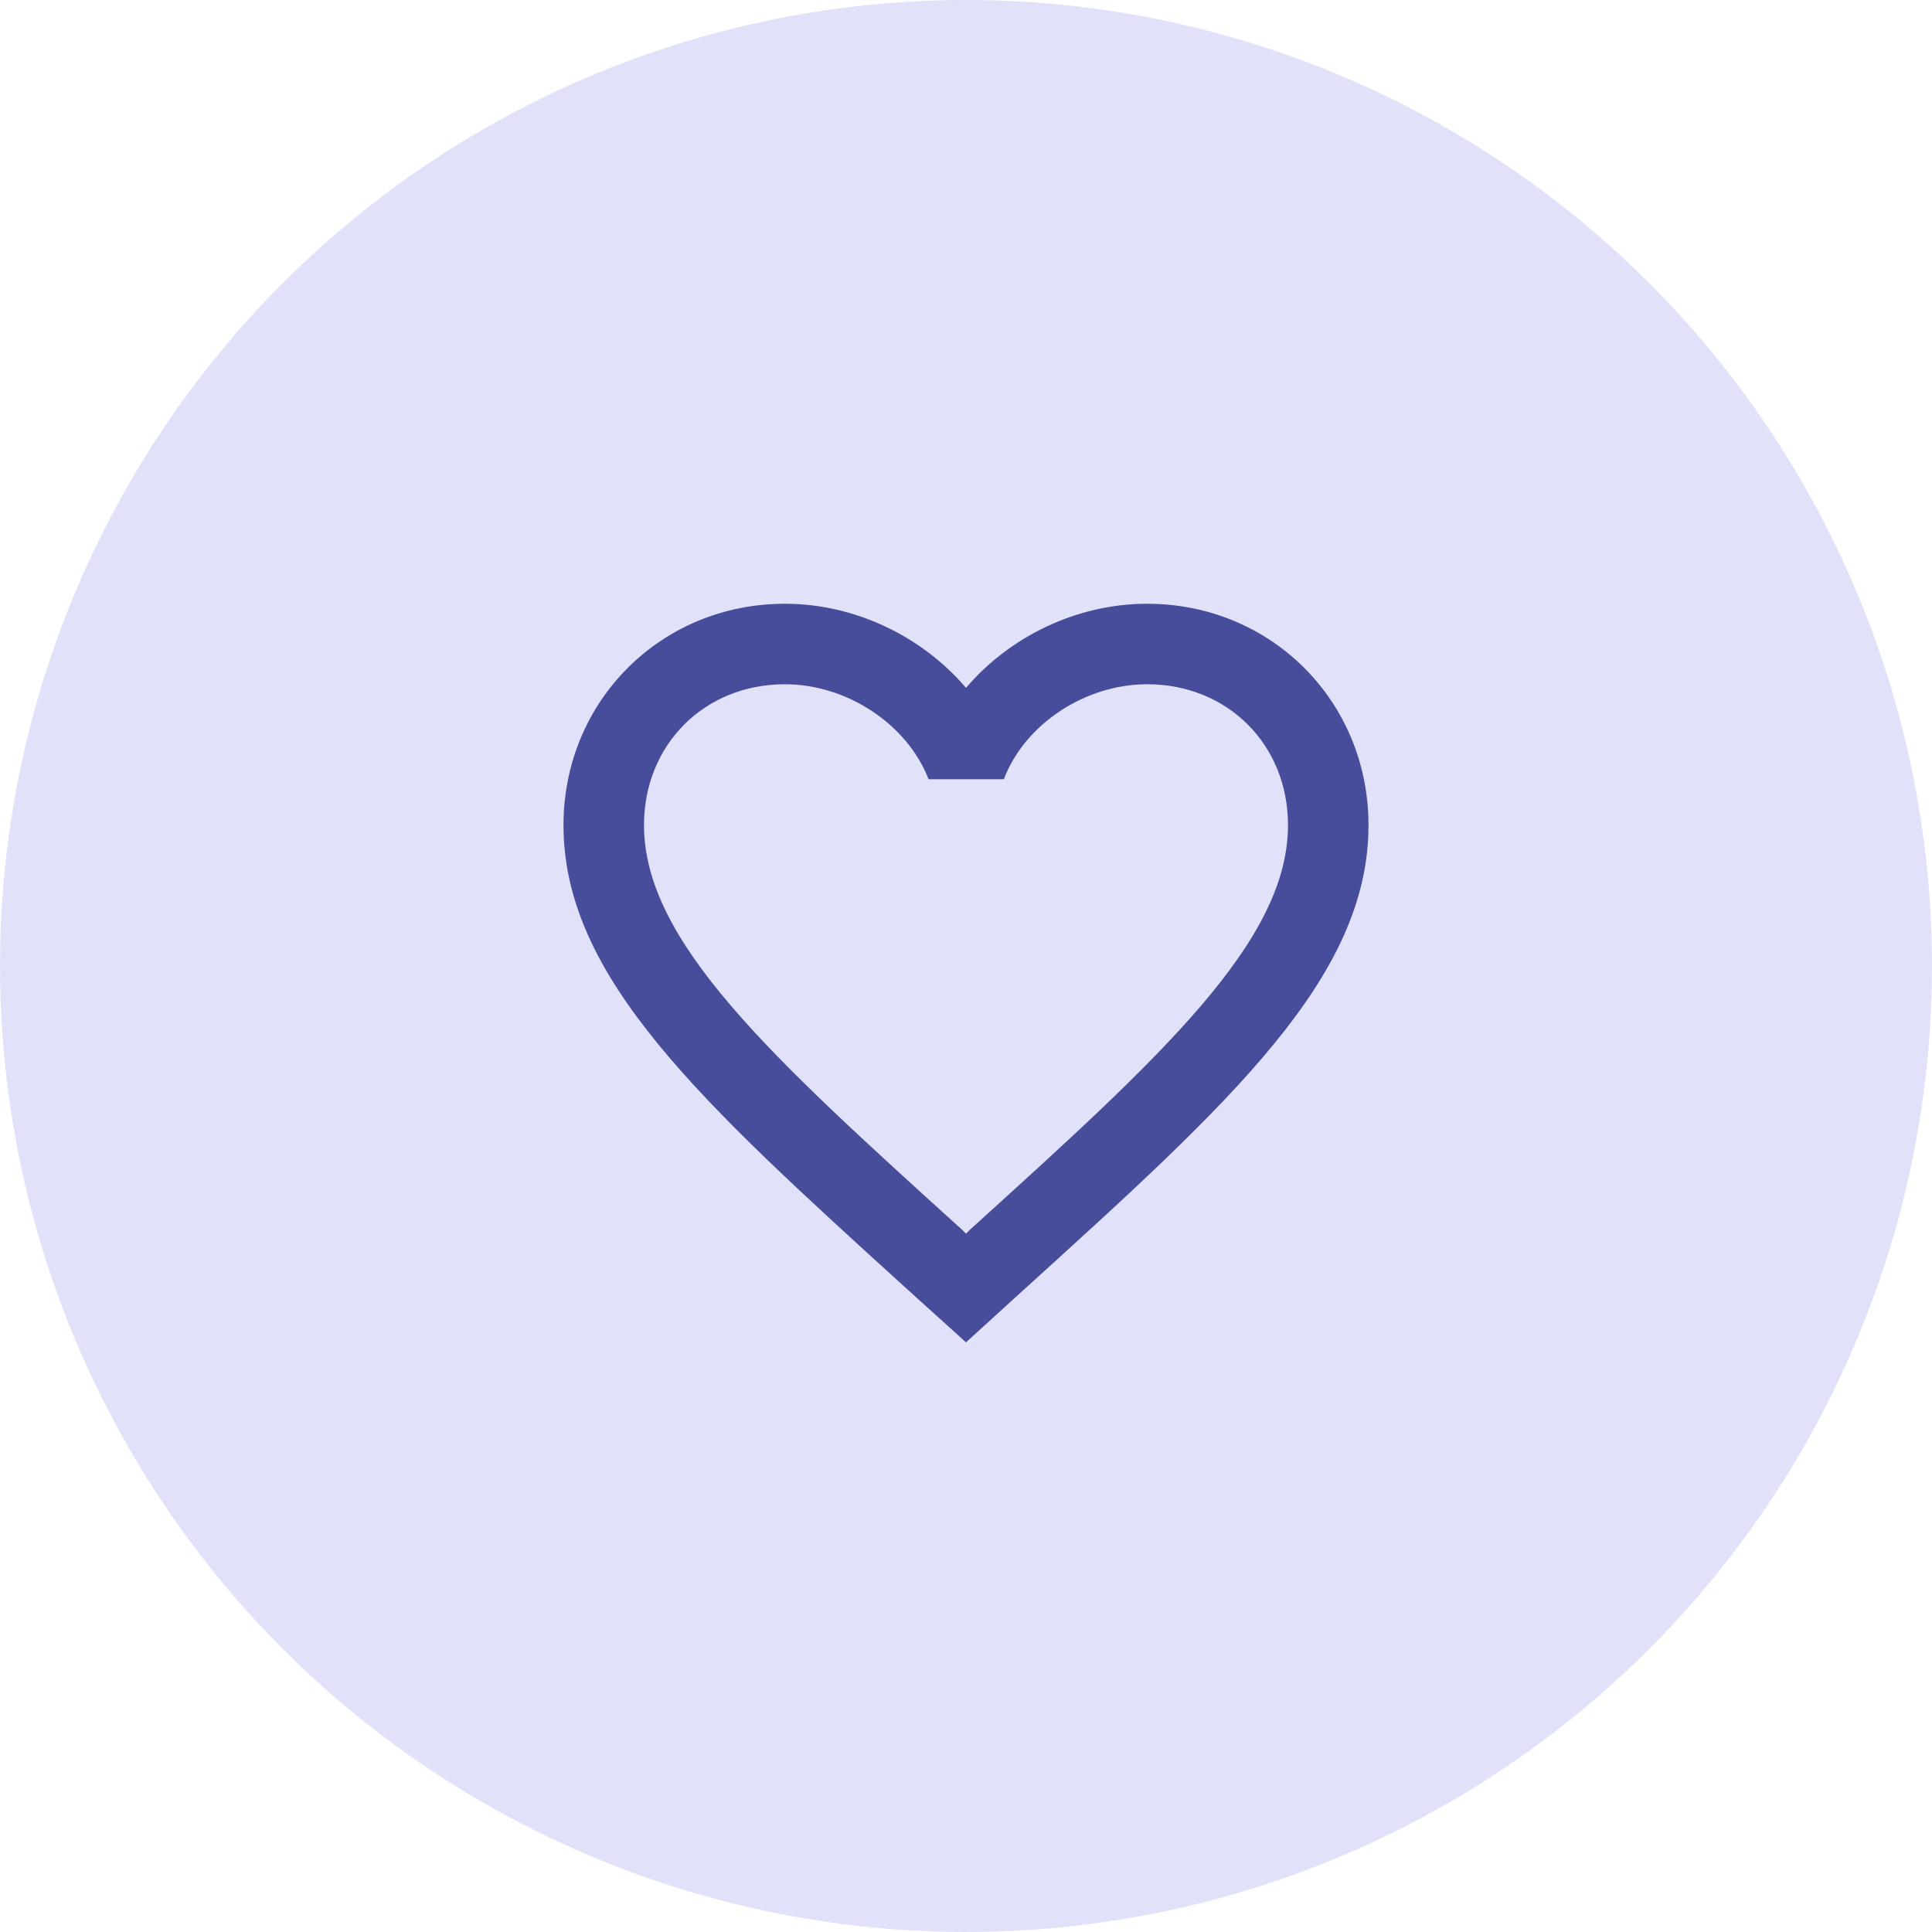 <svg width="48" height="48" viewBox="0 0 48 48" fill="none" xmlns="http://www.w3.org/2000/svg">
<g id="Group 337">
<g id="Group 352">
<circle id="Ellipse 6" cx="24" cy="24" r="24" fill="#E1E2F9"/>
<path id="Vector" d="M28.5 15C26.76 15 25.09 15.81 24 17.09C22.91 15.81 21.24 15 19.5 15C16.42 15 14 17.42 14 20.5C14 24.28 17.4 27.36 22.55 32.04L24 33.35L25.45 32.03C30.6 27.36 34 24.28 34 20.5C34 17.42 31.58 15 28.5 15ZM24.1 30.55L24 30.65L23.9 30.55C19.14 26.24 16 23.39 16 20.5C16 18.5 17.5 17 19.5 17C21.04 17 22.54 17.99 23.07 19.36H24.94C25.46 17.99 26.96 17 28.5 17C30.5 17 32 18.5 32 20.5C32 23.39 28.86 26.24 24.1 30.55Z" fill="#474D9B"/>
</g>
</g>
</svg>
